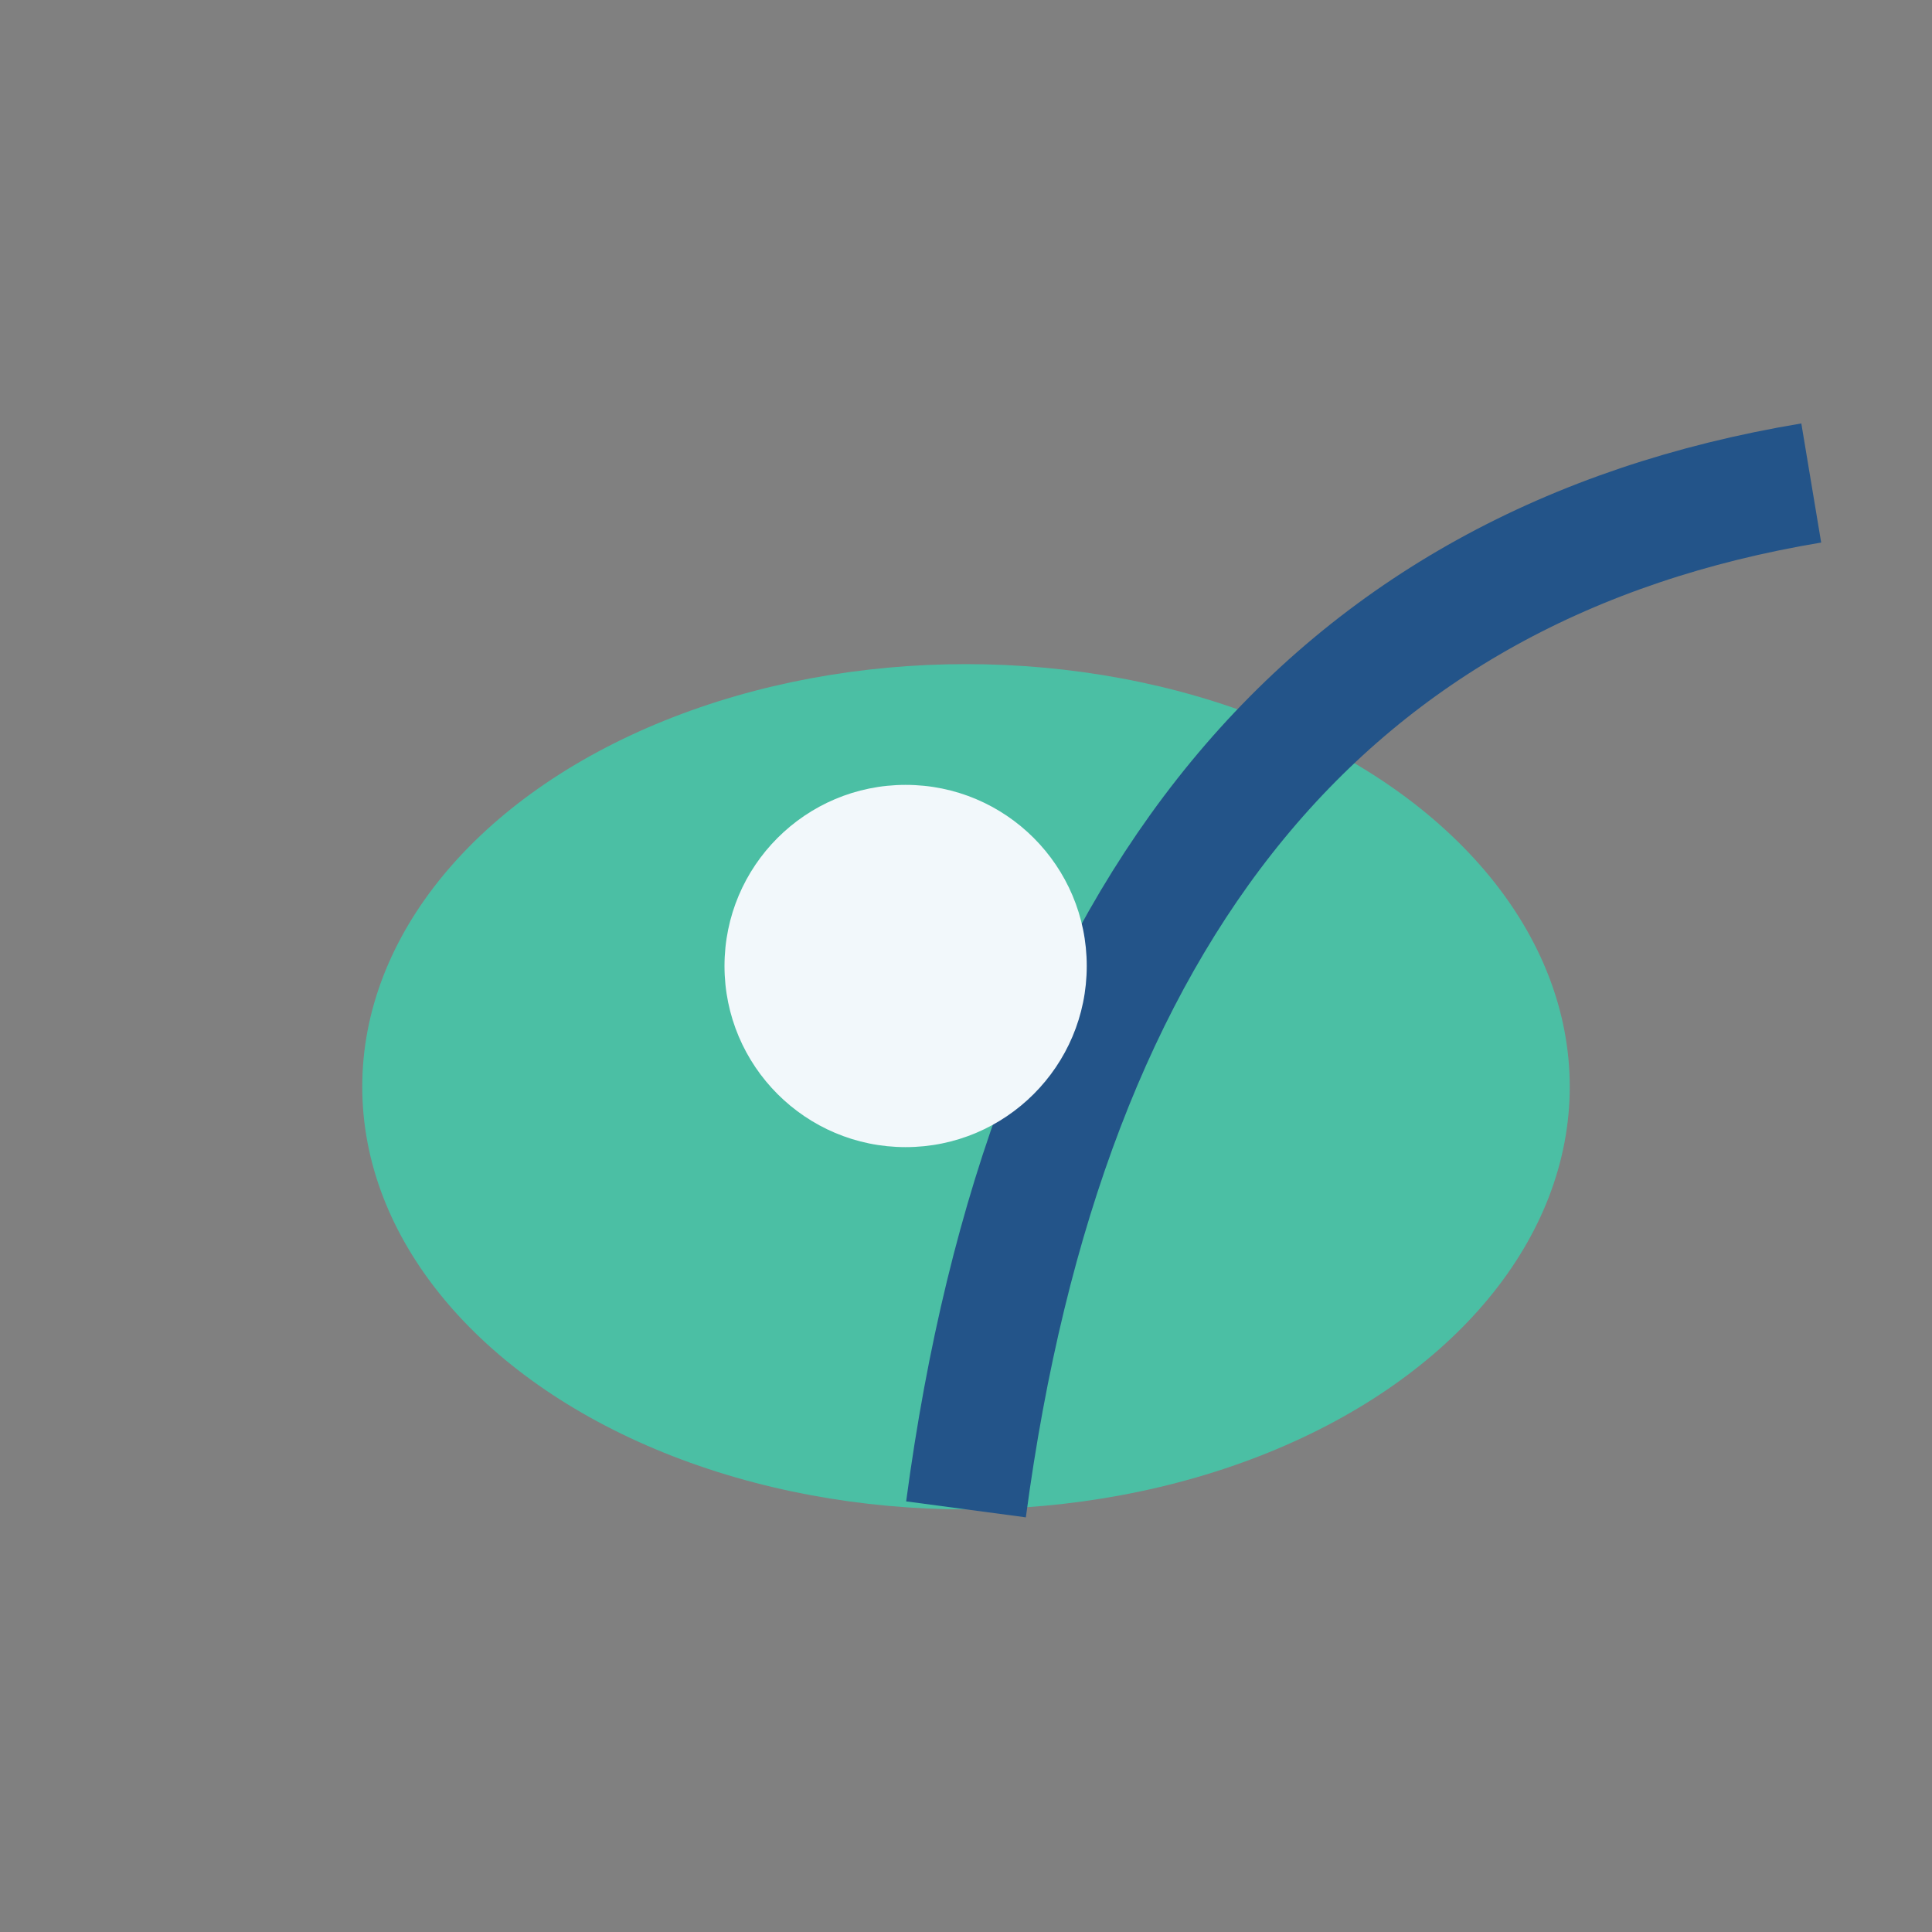 <?xml version="1.0" encoding="UTF-8"?>
<svg xmlns="http://www.w3.org/2000/svg" width="32" height="32" viewBox="0 0 32 32"><rect x="0" y="0" width="32" height="32" fill="#808080" stroke="none"/><ellipse cx="16" cy="18" rx="10" ry="7" fill="#4BBFA4"/><path d="M16 25 Q18 10 30 8" fill="none" stroke="#235489" stroke-width="2"/><circle cx="15" cy="16" r="3" fill="#F2F8FB"/></svg>